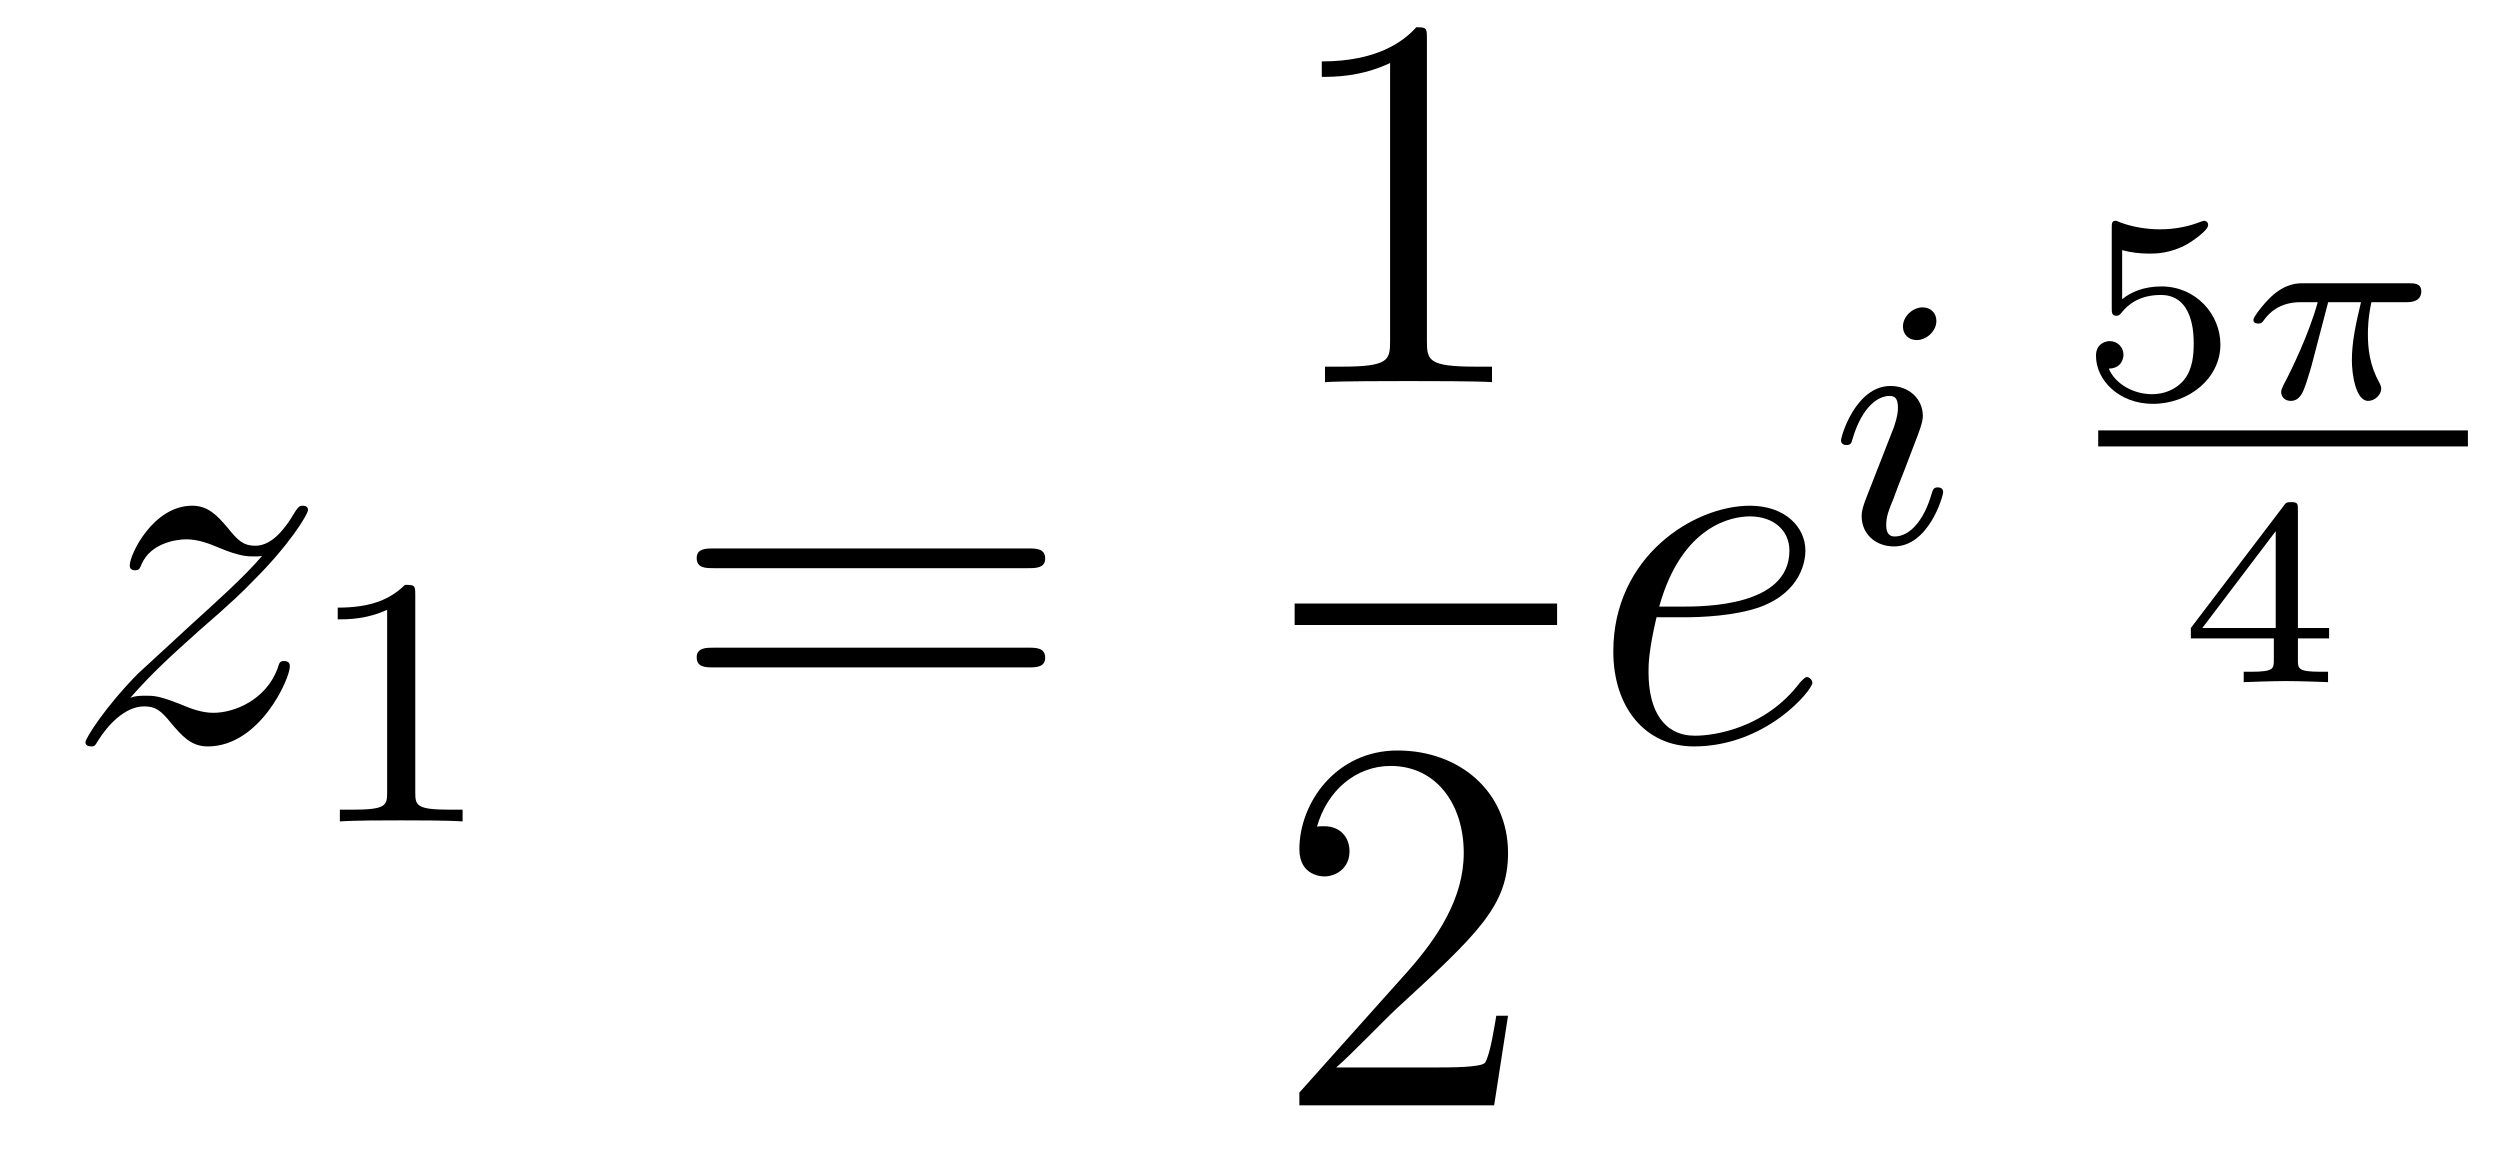 <?xml version='1.0'?>
<!-- This file was generated by dvisvgm 1.14.1 -->
<svg height='26pt' version='1.1' viewBox='0 -26 56 26' width='56pt' xmlns='http://www.w3.org/2000/svg' xmlns:xlink='http://www.w3.org/1999/xlink'>
<g id='page1'>
<g transform='matrix(1 0 0 1 -127 641)'>
<path d='M129.918 -651.368C130.432 -651.954 130.851 -652.325 131.448 -652.863C132.166 -653.484 132.476 -653.783 132.644 -653.962C133.481 -654.787 133.899 -655.481 133.899 -655.576C133.899 -655.672 133.803 -655.672 133.779 -655.672C133.696 -655.672 133.672 -655.624 133.612 -655.54C133.313 -655.026 133.026 -654.775 132.715 -654.775C132.464 -654.775 132.333 -654.883 132.106 -655.17C131.855 -655.468 131.652 -655.672 131.305 -655.672C130.432 -655.672 129.906 -654.584 129.906 -654.333C129.906 -654.297 129.918 -654.225 130.026 -654.225C130.121 -654.225 130.133 -654.273 130.169 -654.357C130.373 -654.835 130.946 -654.919 131.173 -654.919C131.424 -654.919 131.663 -654.835 131.914 -654.727C132.369 -654.536 132.56 -654.536 132.68 -654.536C132.763 -654.536 132.811 -654.536 132.871 -654.548C132.476 -654.082 131.831 -653.508 131.293 -653.018L130.086 -651.906C129.356 -651.165 128.914 -650.46 128.914 -650.376C128.914 -650.304 128.974 -650.28 129.046 -650.28C129.117 -650.28 129.129 -650.292 129.213 -650.436C129.404 -650.735 129.787 -651.177 130.229 -651.177C130.48 -651.177 130.6 -651.093 130.839 -650.794C131.066 -650.532 131.269 -650.28 131.652 -650.28C132.823 -650.28 133.493 -651.799 133.493 -652.073C133.493 -652.121 133.481 -652.193 133.361 -652.193C133.265 -652.193 133.253 -652.145 133.218 -652.026C132.954 -651.32 132.249 -651.033 131.783 -651.033C131.532 -651.033 131.293 -651.117 131.042 -651.225C130.564 -651.416 130.432 -651.416 130.277 -651.416C130.157 -651.416 130.026 -651.416 129.918 -651.368Z' fill-rule='evenodd'/>
<path d='M136.302 -653.676C136.302 -653.891 136.286 -653.899 136.071 -653.899C135.744 -653.58 135.322 -653.389 134.565 -653.389V-653.126C134.78 -653.126 135.21 -653.126 135.672 -653.341V-649.253C135.672 -648.958 135.649 -648.863 134.892 -648.863H134.613V-648.6C134.939 -648.624 135.625 -648.624 135.983 -648.624C136.342 -648.624 137.035 -648.624 137.362 -648.6V-648.863H137.083C136.326 -648.863 136.302 -648.958 136.302 -649.253V-653.676Z' fill-rule='evenodd'/>
<path d='M150.029 -654.273C150.196 -654.273 150.412 -654.273 150.412 -654.488C150.412 -654.715 150.208 -654.715 150.029 -654.715H142.988C142.821 -654.715 142.606 -654.715 142.606 -654.5C142.606 -654.273 142.809 -654.273 142.988 -654.273H150.029ZM150.029 -652.05C150.196 -652.05 150.412 -652.05 150.412 -652.265C150.412 -652.492 150.208 -652.492 150.029 -652.492H142.988C142.821 -652.492 142.606 -652.492 142.606 -652.277C142.606 -652.05 142.809 -652.05 142.988 -652.05H150.029Z' fill-rule='evenodd'/>
<path d='M158.963 -666.102C158.963 -666.378 158.963 -666.389 158.724 -666.389C158.437 -666.067 157.839 -665.624 156.608 -665.624V-665.278C156.883 -665.278 157.48 -665.278 158.138 -665.588V-659.36C158.138 -658.93 158.102 -658.787 157.05 -658.787H156.68V-658.44C157.002 -658.464 158.162 -658.464 158.556 -658.464C158.951 -658.464 160.098 -658.464 160.421 -658.44V-658.787H160.051C158.999 -658.787 158.963 -658.93 158.963 -659.36V-666.102Z' fill-rule='evenodd'/>
<path d='M156 -653H161.879V-653.481H156'/>
<path d='M160.78 -644.248H160.517C160.481 -644.045 160.385 -643.387 160.266 -643.196C160.182 -643.089 159.501 -643.089 159.142 -643.089H156.931C157.253 -643.364 157.983 -644.129 158.293 -644.416C160.11 -646.089 160.78 -646.711 160.78 -647.894C160.78 -649.269 159.692 -650.189 158.305 -650.189S156.106 -649.006 156.106 -647.978C156.106 -647.368 156.632 -647.368 156.668 -647.368C156.919 -647.368 157.229 -647.547 157.229 -647.93C157.229 -648.265 157.002 -648.492 156.668 -648.492C156.56 -648.492 156.536 -648.492 156.5 -648.48C156.728 -649.293 157.373 -649.843 158.15 -649.843C159.166 -649.843 159.788 -648.994 159.788 -647.894C159.788 -646.878 159.202 -645.993 158.521 -645.228L156.106 -642.527V-642.24H160.469L160.78 -644.248Z' fill-rule='evenodd'/>
<path d='M164.74 -653.173C165.063 -653.173 165.875 -653.197 166.449 -653.412C167.358 -653.759 167.441 -654.453 167.441 -654.667C167.441 -655.193 166.987 -655.672 166.198 -655.672C164.943 -655.672 163.138 -654.536 163.138 -652.408C163.138 -651.153 163.855 -650.28 164.943 -650.28C166.569 -650.28 167.597 -651.547 167.597 -651.703C167.597 -651.775 167.525 -651.834 167.477 -651.834C167.441 -651.834 167.429 -651.822 167.322 -651.715C166.557 -650.699 165.421 -650.52 164.967 -650.52C164.286 -650.52 163.927 -651.057 163.927 -651.942C163.927 -652.109 163.927 -652.408 164.106 -653.173H164.74ZM164.166 -653.412C164.68 -655.253 165.816 -655.433 166.198 -655.433C166.724 -655.433 167.083 -655.122 167.083 -654.667C167.083 -653.412 165.17 -653.412 164.668 -653.412H164.166Z' fill-rule='evenodd'/>
<path d='M170.375 -659.812C170.375 -659.988 170.247 -660.115 170.064 -660.115C169.857 -660.115 169.626 -659.924 169.626 -659.685C169.626 -659.509 169.753 -659.382 169.936 -659.382C170.143 -659.382 170.375 -659.573 170.375 -659.812ZM169.211 -656.888L168.781 -655.788C168.741 -655.669 168.701 -655.573 168.701 -655.437C168.701 -655.047 169.004 -654.76 169.426 -654.76C170.199 -654.76 170.526 -655.876 170.526 -655.979C170.526 -656.059 170.462 -656.083 170.407 -656.083C170.311 -656.083 170.295 -656.027 170.271 -655.947C170.088 -655.31 169.761 -654.983 169.442 -654.983C169.347 -654.983 169.251 -655.023 169.251 -655.238C169.251 -655.43 169.307 -655.573 169.41 -655.82C169.49 -656.035 169.57 -656.25 169.658 -656.466L169.904 -657.111C169.976 -657.294 170.072 -657.541 170.072 -657.677C170.072 -658.075 169.753 -658.354 169.347 -658.354C168.574 -658.354 168.239 -657.238 168.239 -657.135C168.239 -657.063 168.295 -657.031 168.358 -657.031C168.462 -657.031 168.47 -657.079 168.494 -657.159C168.717 -657.916 169.084 -658.131 169.323 -658.131C169.434 -658.131 169.514 -658.091 169.514 -657.868C169.514 -657.788 169.506 -657.677 169.426 -657.438L169.211 -656.888Z' fill-rule='evenodd'/>
<path d='M174.536 -661.397C174.734 -661.342 174.943 -661.319 175.146 -661.319C175.278 -661.319 175.613 -661.319 175.989 -661.528C176.091 -661.587 176.462 -661.833 176.462 -661.958C176.462 -662.036 176.402 -662.054 176.378 -662.054C176.36 -662.054 176.354 -662.054 176.288 -662.03C176.073 -661.946 175.768 -661.863 175.379 -661.863C175.086 -661.863 174.763 -661.916 174.494 -662.018C174.435 -662.042 174.411 -662.054 174.387 -662.054C174.303 -662.054 174.303 -661.988 174.303 -661.893V-660.1C174.303 -659.998 174.303 -659.927 174.411 -659.927C174.465 -659.927 174.483 -659.95 174.524 -659.998C174.674 -660.189 174.937 -660.393 175.403 -660.393C176.139 -660.393 176.139 -659.496 176.139 -659.305C176.139 -659.072 176.121 -658.737 175.923 -658.492C175.738 -658.265 175.463 -658.17 175.206 -658.17C174.793 -658.17 174.381 -658.397 174.237 -658.743C174.53 -658.749 174.566 -658.982 174.566 -659.054C174.566 -659.215 174.441 -659.359 174.255 -659.359C174.202 -659.359 173.95 -659.329 173.95 -659.03C173.95 -658.48 174.471 -657.954 175.224 -657.954C176.043 -657.954 176.737 -658.534 176.737 -659.281C176.737 -659.962 176.187 -660.584 175.415 -660.584C175.027 -660.584 174.728 -660.458 174.536 -660.297V-661.397Z' fill-rule='evenodd'/>
<path d='M179.151 -660.231H179.886C179.76 -659.705 179.682 -659.317 179.682 -658.928C179.682 -658.624 179.766 -658.02 180.047 -658.02C180.203 -658.02 180.34 -658.164 180.34 -658.295C180.34 -658.349 180.31 -658.397 180.298 -658.427C180.077 -658.821 180.041 -659.203 180.041 -659.508C180.041 -659.604 180.041 -659.867 180.119 -660.231H180.908C180.98 -660.231 181.237 -660.231 181.237 -660.476C181.237 -660.655 181.07 -660.655 180.968 -660.655H178.588C178.469 -660.655 178.2 -660.655 177.877 -660.357C177.692 -660.183 177.476 -659.897 177.476 -659.837C177.476 -659.753 177.56 -659.753 177.584 -659.753C177.65 -659.753 177.662 -659.765 177.704 -659.819C177.805 -659.962 178.038 -660.231 178.529 -660.231H178.917C178.714 -659.49 178.307 -658.683 178.23 -658.528C178.176 -658.432 178.098 -658.283 178.098 -658.223C178.098 -658.098 178.194 -658.02 178.313 -658.02C178.523 -658.02 178.594 -658.229 178.66 -658.421C178.78 -658.797 178.78 -658.809 178.863 -659.132L179.151 -660.231Z' fill-rule='evenodd'/>
<path d='M174 -657H182.281V-657.359H174'/>
<path d='M179.172 -652.7V-652.933H178.473V-655.574C178.473 -655.712 178.473 -655.753 178.323 -655.753C178.215 -655.753 178.203 -655.736 178.15 -655.664L176.075 -652.933V-652.7H177.934V-652.222C177.934 -652.025 177.934 -651.953 177.432 -651.953H177.259V-651.72C177.378 -651.726 177.94 -651.744 178.203 -651.744C178.467 -651.744 179.028 -651.726 179.148 -651.72V-651.953H178.975C178.473 -651.953 178.473 -652.025 178.473 -652.222V-652.7H179.172ZM177.976 -655.102V-652.933H176.332L177.976 -655.102Z' fill-rule='evenodd'/>
</g>
</g>
</svg>
